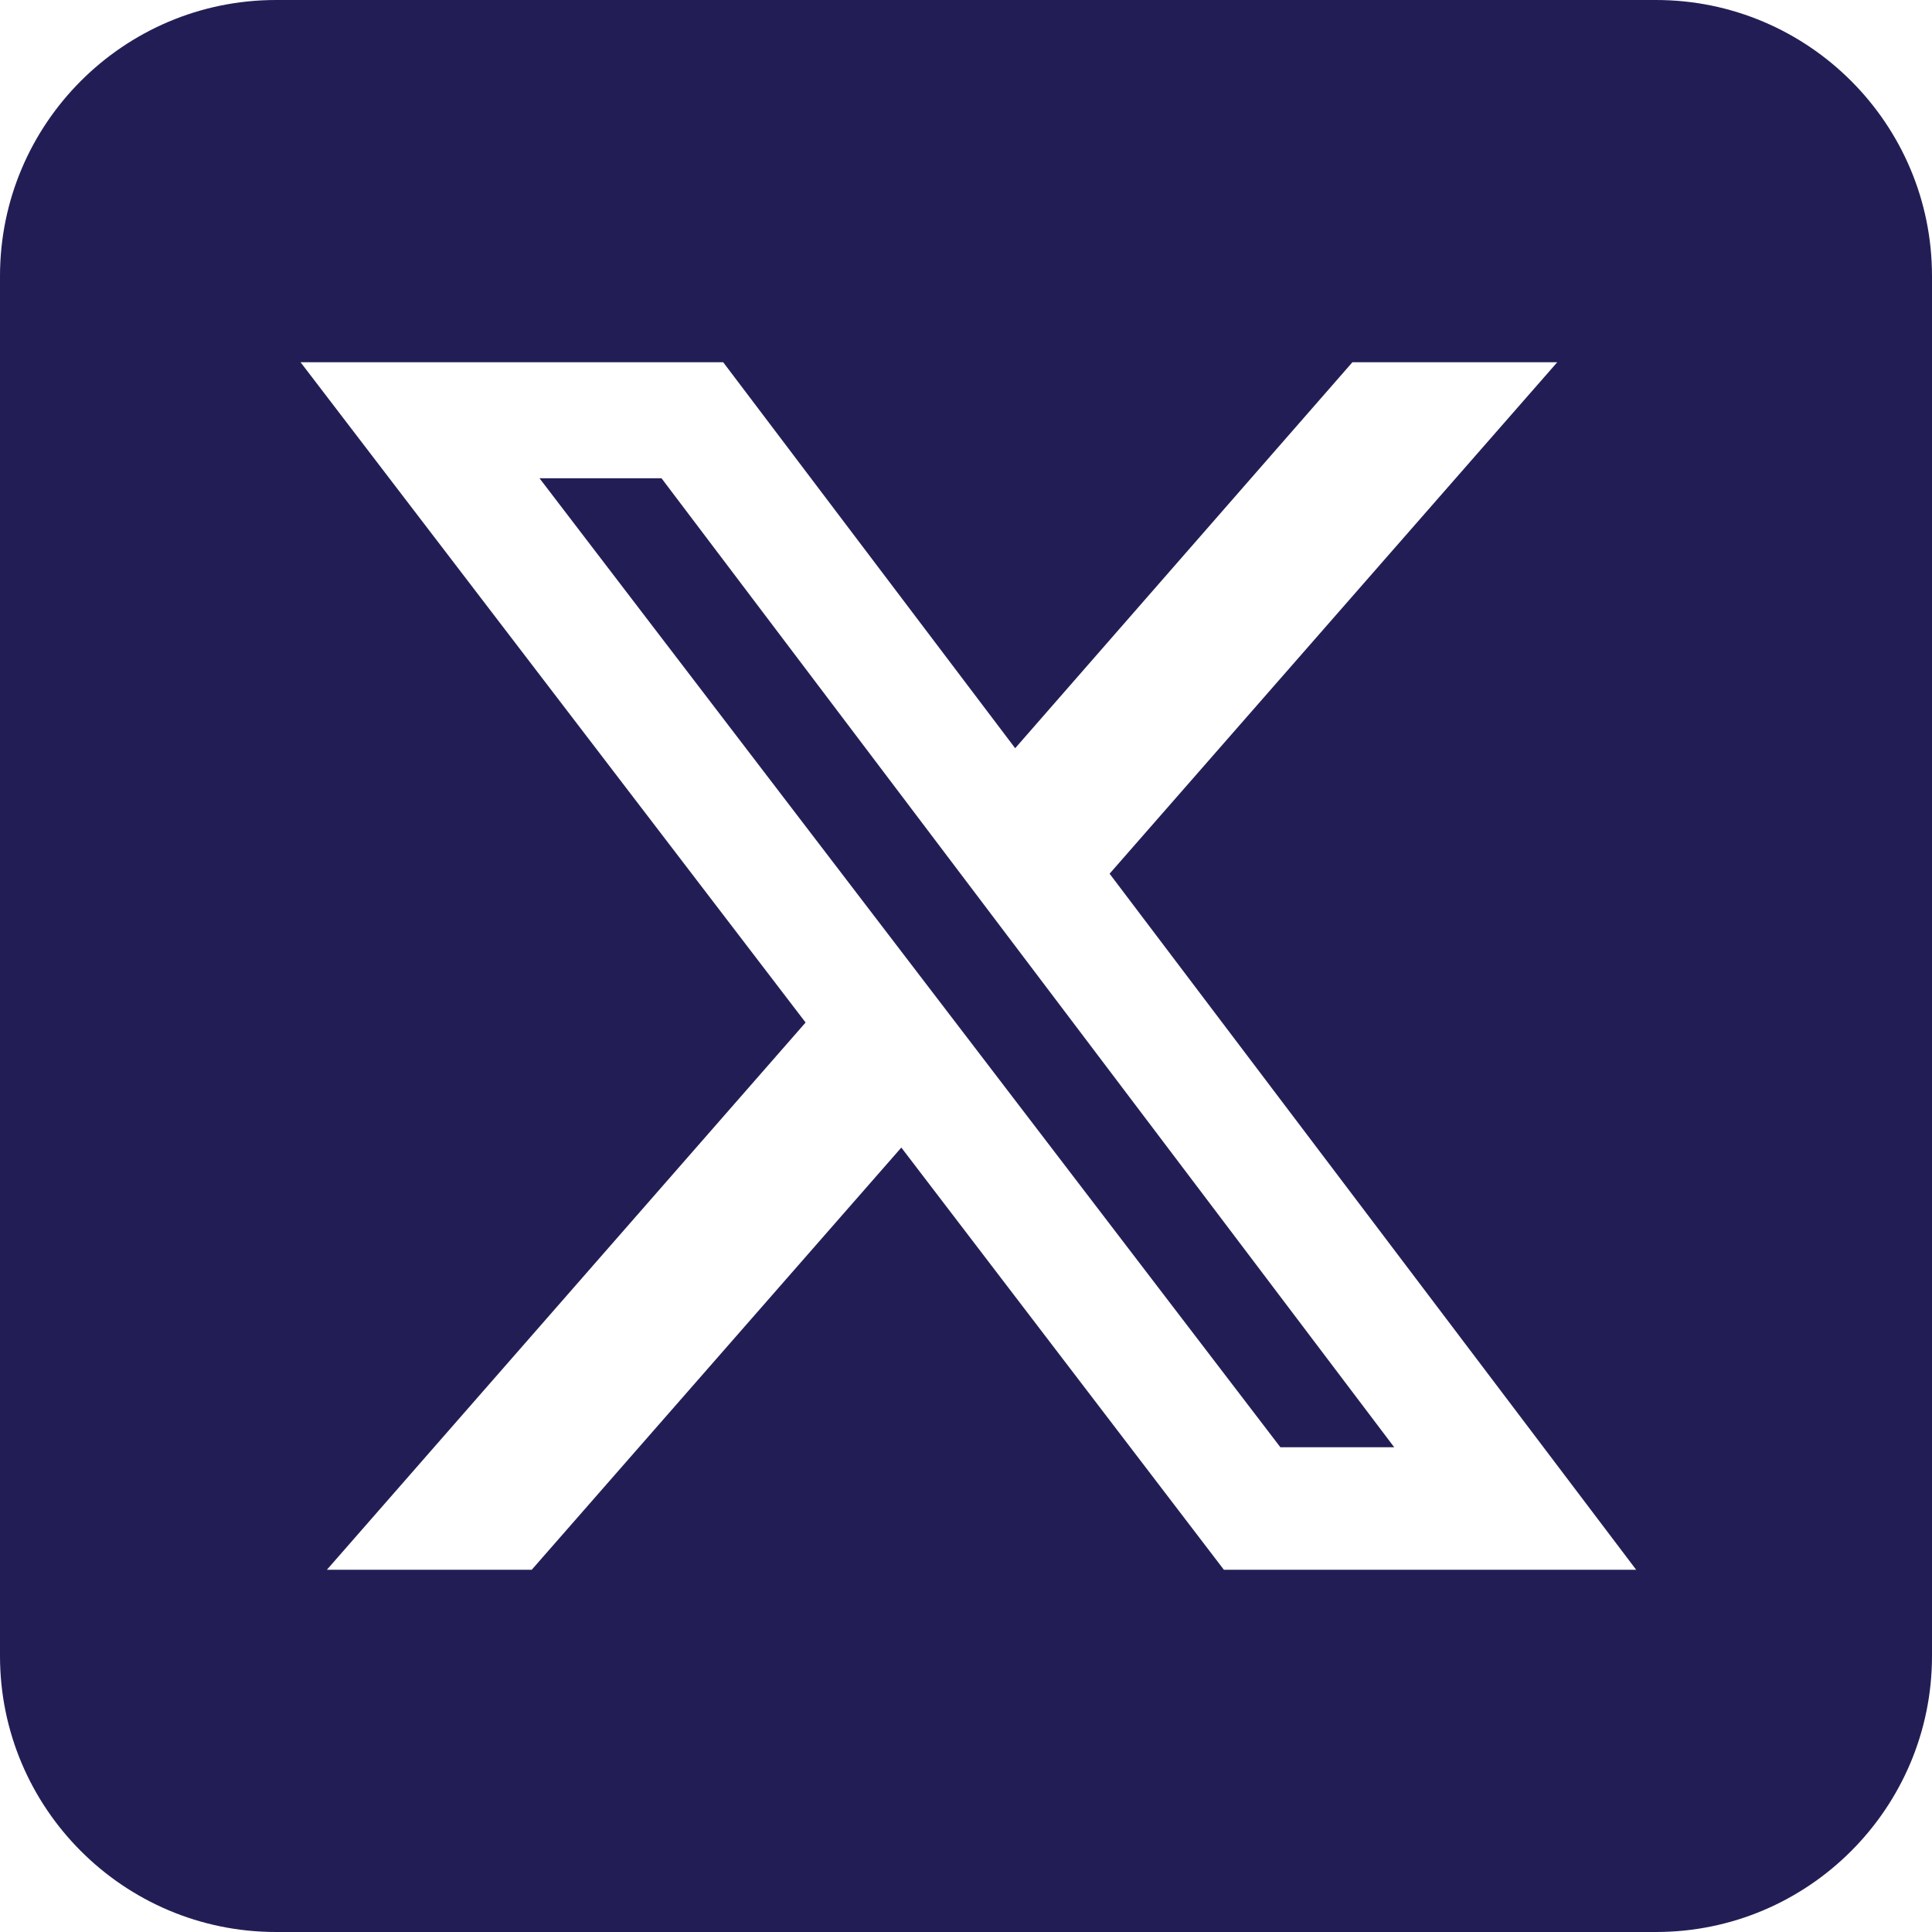 <svg width="40" height="40" viewBox="0 0 40 40" fill="none" xmlns="http://www.w3.org/2000/svg">
<path id="Vector" d="M5.714 0C2.562 0 0 2.562 0 5.714V34.286C0 37.438 2.562 40 5.714 40H34.286C37.438 40 40 37.438 40 34.286V5.714C40 2.562 37.438 0 34.286 0H5.714ZM32.241 7.5L22.973 18.089L33.875 32.5H25.339L18.661 23.759L11.009 32.5H6.768L16.679 21.17L6.223 7.5H14.973L21.018 15.491L28 7.5H32.241ZM28.866 29.964L13.696 9.902H11.17L26.509 29.964H28.857H28.866Z" fill="#221E55"/>
</svg>
